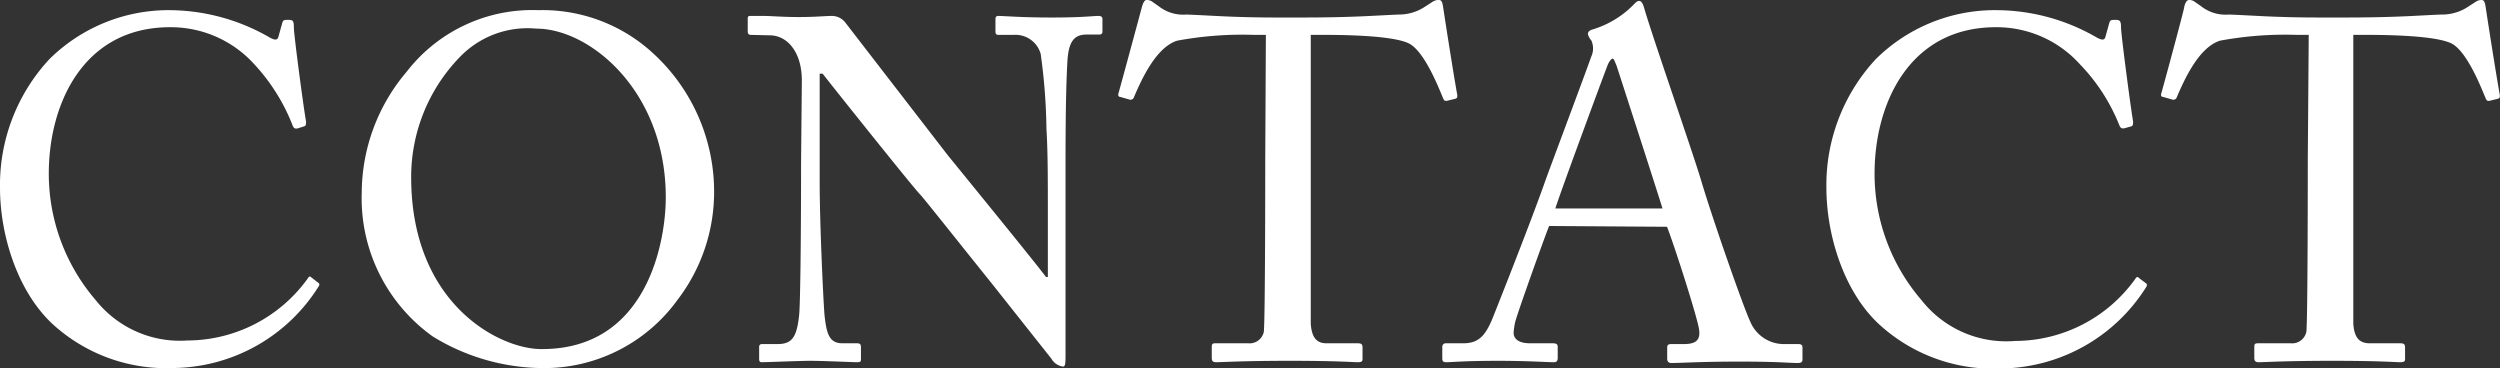 <svg xmlns="http://www.w3.org/2000/svg" viewBox="0 0 159.85 23.53"><rect x="0" y="0" width="159.85" height="23.53" fill="#333333" stroke="none"/><defs><style>.cls-1{fill:#fff;}</style></defs><g id="レイヤー_2" data-name="レイヤー 2"><g id="text"><path class="cls-1" d="M3.32,20.68C1.09,18.57,0,15,0,12A11.82,11.82,0,0,1,3.16,3.78,10.83,10.83,0,0,1,10.91.65a12.91,12.91,0,0,1,6.27,1.71c.4.24.56.21.62,0l.25-.9c.06-.19.12-.19.4-.19s.34.06.34.5.62,5.14.78,6c0,.16,0,.28-.13.31L19,8.22c-.16,0-.22,0-.31-.25a12.29,12.29,0,0,0-2.42-3.85,7.19,7.19,0,0,0-5.4-2.38c-5.55,0-7.78,4.93-7.75,9.45a12.4,12.4,0,0,0,3,8A6.88,6.88,0,0,0,12,21.77a9.51,9.51,0,0,0,7.66-3.94c.09-.16.15-.19.25-.09l.4.31c.09.06.16.12.06.27a11.1,11.1,0,0,1-9.24,5.21A10.76,10.76,0,0,1,3.32,20.68Z"/><path class="cls-1" d="M27.68,21.52a10.85,10.85,0,0,1-4.55-9.21A12,12,0,0,1,26,4.59,10.15,10.15,0,0,1,34.41.65a10.43,10.43,0,0,1,7,2.45,12,12,0,0,1,4.25,9.27,11.34,11.34,0,0,1-2.33,6.79,10.53,10.53,0,0,1-8.93,4.37A13.58,13.58,0,0,1,27.68,21.52Zm14.89-8.9c0-6.79-4.84-10.79-8.28-10.79a6,6,0,0,0-4.9,1.83,11,11,0,0,0-3.1,7.66c0,8.15,5.67,11,8.31,11C41.42,22.36,42.57,15.38,42.57,12.62Z"/><path class="cls-1" d="M51.27,5.15c0-1.83-.93-2.86-2-2.89L48,2.23c-.16,0-.19-.12-.19-.21V1.21c0-.13,0-.19.19-.19s.4,0,.87,0,1.14.07,2.2.07,1.7-.07,2.07-.07a1.08,1.08,0,0,1,.9.41l6.51,8.43c.35.44,5.59,6.85,6.33,7.85H67V14.05c0-2.76,0-4.28-.09-5.83a37.55,37.55,0,0,0-.37-4.78,1.67,1.67,0,0,0-1.71-1.21h-1c-.12,0-.18-.06-.18-.21V1.21c0-.13.06-.19.18-.19.44,0,1.43.1,3.41.1s2.61-.1,3-.1c.22,0,.25.1.25.22V2a.18.18,0,0,1-.19.21h-.84c-.83,0-1.14.53-1.21,1.71-.12,2.08-.12,5.14-.12,7.16V22.7c0,.43,0,.74-.15.74a1,1,0,0,1-.75-.5l-3.78-4.77c-2.17-2.7-4.43-5.55-4.62-5.74-.34-.31-6.05-7.47-6.23-7.72h-.19V11.6c0,2.88.25,7.93.31,8.55.13,1.21.31,1.8,1.15,1.8h.93c.22,0,.25.09.25.28v.68c0,.19,0,.25-.25.25s-2.17-.09-3-.09c-.65,0-2.79.09-3.1.09-.12,0-.16-.06-.16-.22v-.8A.17.17,0,0,1,48.7,22h1c.9,0,1.25-.37,1.4-1.89.06-.59.12-4.12.12-9.64Z"/><path class="cls-1" d="M80.94,2.23h-.77a22.83,22.83,0,0,0-4.9.37c-1.4.44-2.33,2.61-2.76,3.6a.23.23,0,0,1-.31.16l-.56-.16c-.09,0-.18-.06-.12-.25C71.83,4.84,72.91.84,73,.5s.19-.5.31-.5a.58.58,0,0,1,.38.12l.4.28a2.53,2.53,0,0,0,1.77.53c1.64.06,2.94.19,5.86.19h1.48c3.38,0,4.72-.13,6.24-.19A3,3,0,0,0,91,.5l.59-.38A.67.67,0,0,1,92,0c.16,0,.22.09.28.5s.65,4.21.9,5.58c0,.15,0,.21-.19.25l-.49.12c-.13,0-.16,0-.25-.22-.25-.59-1.18-3-2.2-3.47s-3.85-.53-5.37-.53h-.87v8.84c0,.43,0,9.11,0,9.64.06.78.31,1.24,1,1.24h2c.28,0,.31.09.31.31v.65c0,.16,0,.25-.31.25s-1.3-.09-4.34-.09-4.28.09-4.71.09c-.25,0-.28-.12-.28-.31v-.59c0-.22,0-.31.22-.31h2.11a.93.93,0,0,0,1-.74c.09-.9.09-10.42.09-11Z"/><path class="cls-1" d="M99.05,14.45c-.31.77-2,5.49-2.17,6.14a5.09,5.09,0,0,0-.1.68c0,.43.37.68,1.06.68h1.45c.22,0,.31.06.31.22v.71c0,.22-.09.28-.24.28-.44,0-1.71-.09-3.54-.09-2.26,0-2.94.09-3.38.09-.15,0-.22-.06-.22-.25v-.74a.22.22,0,0,1,.25-.22h1.09c.93,0,1.36-.43,1.8-1.42.21-.5,2.48-6.24,3.38-8.78.21-.62,2.72-7.29,3-8.12a1.23,1.23,0,0,0,0-1.06.86.86,0,0,1-.21-.4c0-.09.06-.22.28-.28A6.17,6.17,0,0,0,104.41.34c.15-.15.25-.28.4-.28s.25.19.34.53c.59,2,3,8.9,3.6,10.88.71,2.42,2.73,8.19,3.16,9.09A2.33,2.33,0,0,0,114,22h1c.19,0,.25.09.25.22v.77c0,.16-.09.22-.31.22-.56,0-1.21-.09-3.72-.09s-3.66.09-4.37.09c-.15,0-.25-.09-.25-.28v-.71c0-.19.1-.22.28-.22h.78c.86,0,1.14-.31.93-1.18-.25-1.11-1.52-5.08-2-6.32Zm7.25-1.12c-.28-.93-2.79-8.68-2.94-9.14-.1-.22-.16-.44-.25-.44s-.25.22-.34.47c-.16.4-3.1,8.34-3.32,9.11Z"/><path class="cls-1" d="M120.09,20.68c-2.23-2.11-3.31-5.7-3.31-8.68a11.82,11.82,0,0,1,3.16-8.22A10.81,10.81,0,0,1,127.69.65,12.86,12.86,0,0,1,134,2.36c.41.24.56.21.62,0l.25-.9c.06-.19.13-.19.4-.19s.35.06.35.5.62,5.14.77,6c0,.16,0,.28-.12.31l-.47.13c-.15,0-.21,0-.31-.25A11.93,11.93,0,0,0,133,4.12a7.17,7.17,0,0,0-5.39-2.38c-5.55,0-7.78,4.93-7.75,9.45a12.38,12.38,0,0,0,3,8,6.89,6.89,0,0,0,6,2.61,9.47,9.47,0,0,0,7.65-3.94c.1-.16.16-.19.25-.09l.41.31c.09.06.15.12.06.27a11.1,11.1,0,0,1-9.24,5.21A10.79,10.79,0,0,1,120.09,20.68Z"/><path class="cls-1" d="M147.62,2.23h-.77a22.83,22.83,0,0,0-4.9.37c-1.4.44-2.33,2.61-2.76,3.6a.23.23,0,0,1-.31.16l-.56-.16c-.09,0-.19-.06-.12-.25.31-1.11,1.39-5.11,1.45-5.45s.19-.5.31-.5a.58.58,0,0,1,.38.12l.4.28a2.53,2.53,0,0,0,1.77.53c1.64.06,2.94.19,5.86.19h1.48c3.38,0,4.72-.13,6.24-.19A3,3,0,0,0,157.7.5l.59-.38a.67.67,0,0,1,.37-.12c.16,0,.22.09.28.5s.65,4.21.9,5.58c0,.15,0,.21-.19.25l-.49.12c-.13,0-.16,0-.25-.22-.25-.59-1.18-3-2.2-3.47s-3.85-.53-5.37-.53h-.87v8.84c0,.43,0,9.11,0,9.64.06.78.31,1.24,1.05,1.24h1.95c.28,0,.31.09.31.31v.65c0,.16,0,.25-.31.25s-1.3-.09-4.34-.09-4.28.09-4.71.09c-.25,0-.28-.12-.28-.31v-.59c0-.22,0-.31.22-.31h2.11a.93.93,0,0,0,1-.74c.09-.9.09-10.42.09-11Z"/></g></g></svg>